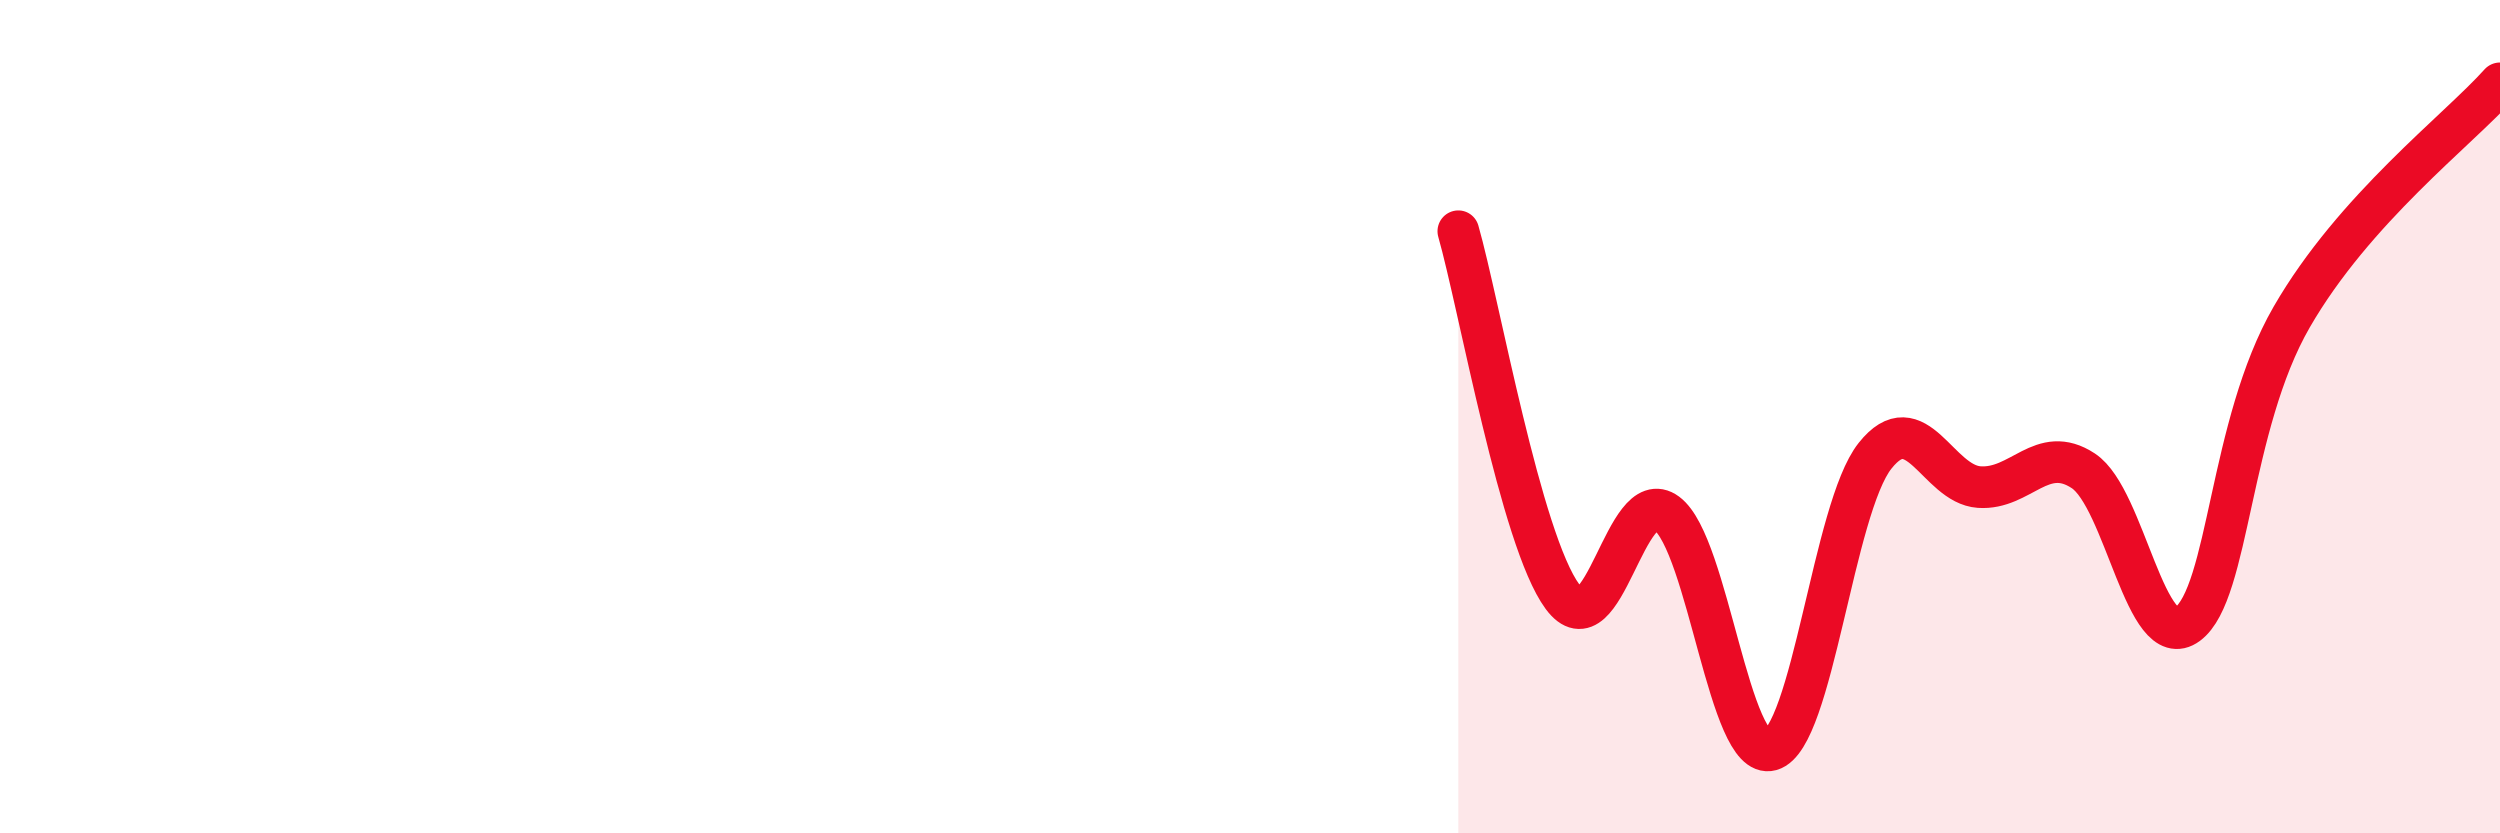 
    <svg width="60" height="20" viewBox="0 0 60 20" xmlns="http://www.w3.org/2000/svg">
      <path
        d="M 35,5.55 C 35.5,7.3 36.5,12.97 37.5,14.32 C 38.5,15.67 39,11.58 40,12.32 C 41,13.06 41.5,18.28 42.5,18 C 43.5,17.72 44,12.2 45,10.94 C 46,9.68 46.5,11.62 47.5,11.69 C 48.5,11.76 49,10.64 50,11.3 C 51,11.96 51.5,15.72 52.5,14.98 C 53.5,14.24 53.5,10.21 55,7.61 C 56.5,5.01 59,3.12 60,2L60 20L35 20Z"
        fill="#EB0A25"
        opacity="0.1"
        stroke-linecap="round"
        stroke-linejoin="round"
      />
      <path
        d="M 35,5.55 C 35.5,7.3 36.5,12.97 37.5,14.32 C 38.5,15.67 39,11.58 40,12.32 C 41,13.06 41.5,18.28 42.5,18 C 43.5,17.72 44,12.2 45,10.94 C 46,9.68 46.5,11.62 47.5,11.69 C 48.5,11.76 49,10.64 50,11.3 C 51,11.96 51.5,15.72 52.5,14.98 C 53.5,14.24 53.5,10.21 55,7.61 C 56.5,5.01 59,3.12 60,2"
        stroke="#EB0A25"
        stroke-width="1"
        fill="none"
        stroke-linecap="round"
        stroke-linejoin="round"
      />
    </svg>
  